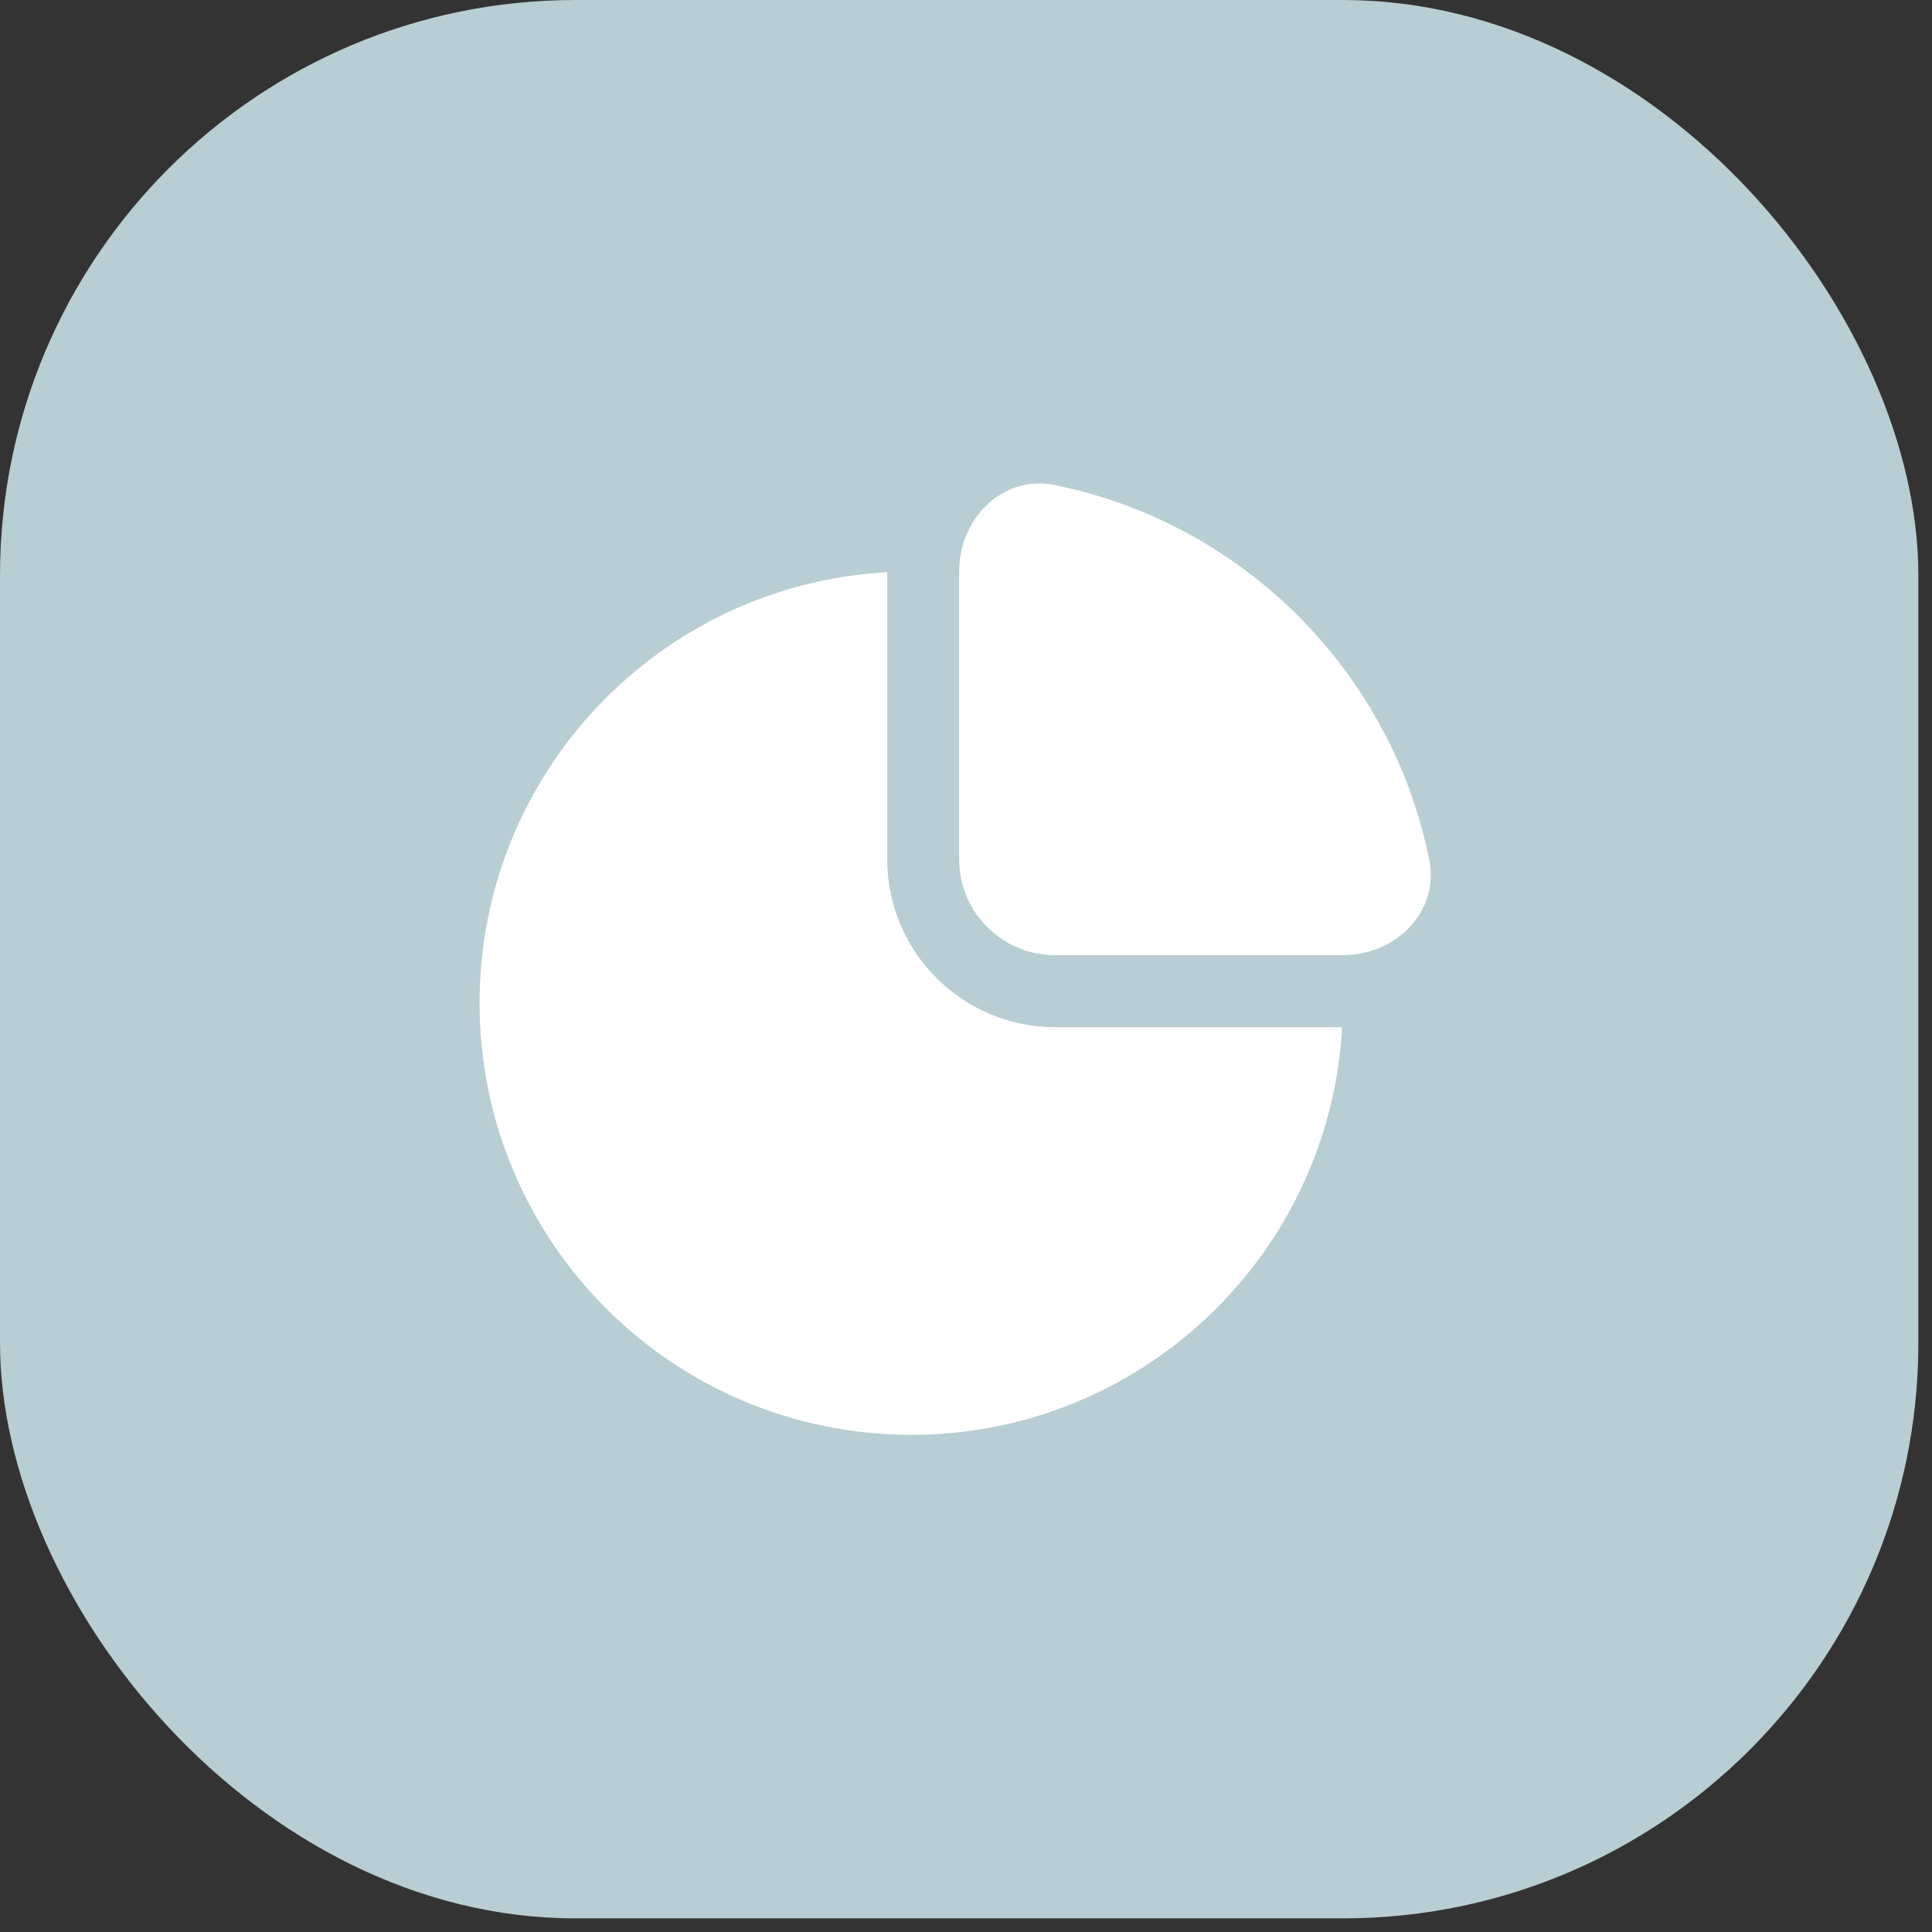 <?xml version="1.0" encoding="utf-8"?>
<svg xmlns="http://www.w3.org/2000/svg" fill="none" height="100%" overflow="visible" preserveAspectRatio="none" style="display: block;" viewBox="0 0 18 18" width="100%">
<rect x="0" y="0" width="18" height="18" fill="#333333" stroke="none"/>
<g id="Frame 45">
<rect fill="#B9CDD4" height="17.873" rx="5.362" width="17.873"/>
<g id="chart-pie">
<path d="M8.266 8.006C8.266 8.869 8.967 9.57 9.831 9.57H12.504C12.388 11.687 10.635 13.368 8.49 13.368C6.269 13.368 4.469 11.567 4.468 9.346C4.468 7.2 6.149 5.447 8.266 5.331V8.006ZM8.936 5.324C8.936 4.831 9.34 4.422 9.824 4.519C11.579 4.873 12.962 6.255 13.316 8.01C13.413 8.494 13.005 8.899 12.511 8.899H9.83C9.336 8.899 8.936 8.499 8.936 8.006V5.324Z" fill="white" id="combo shape"/>
</g>
</g>
</svg>